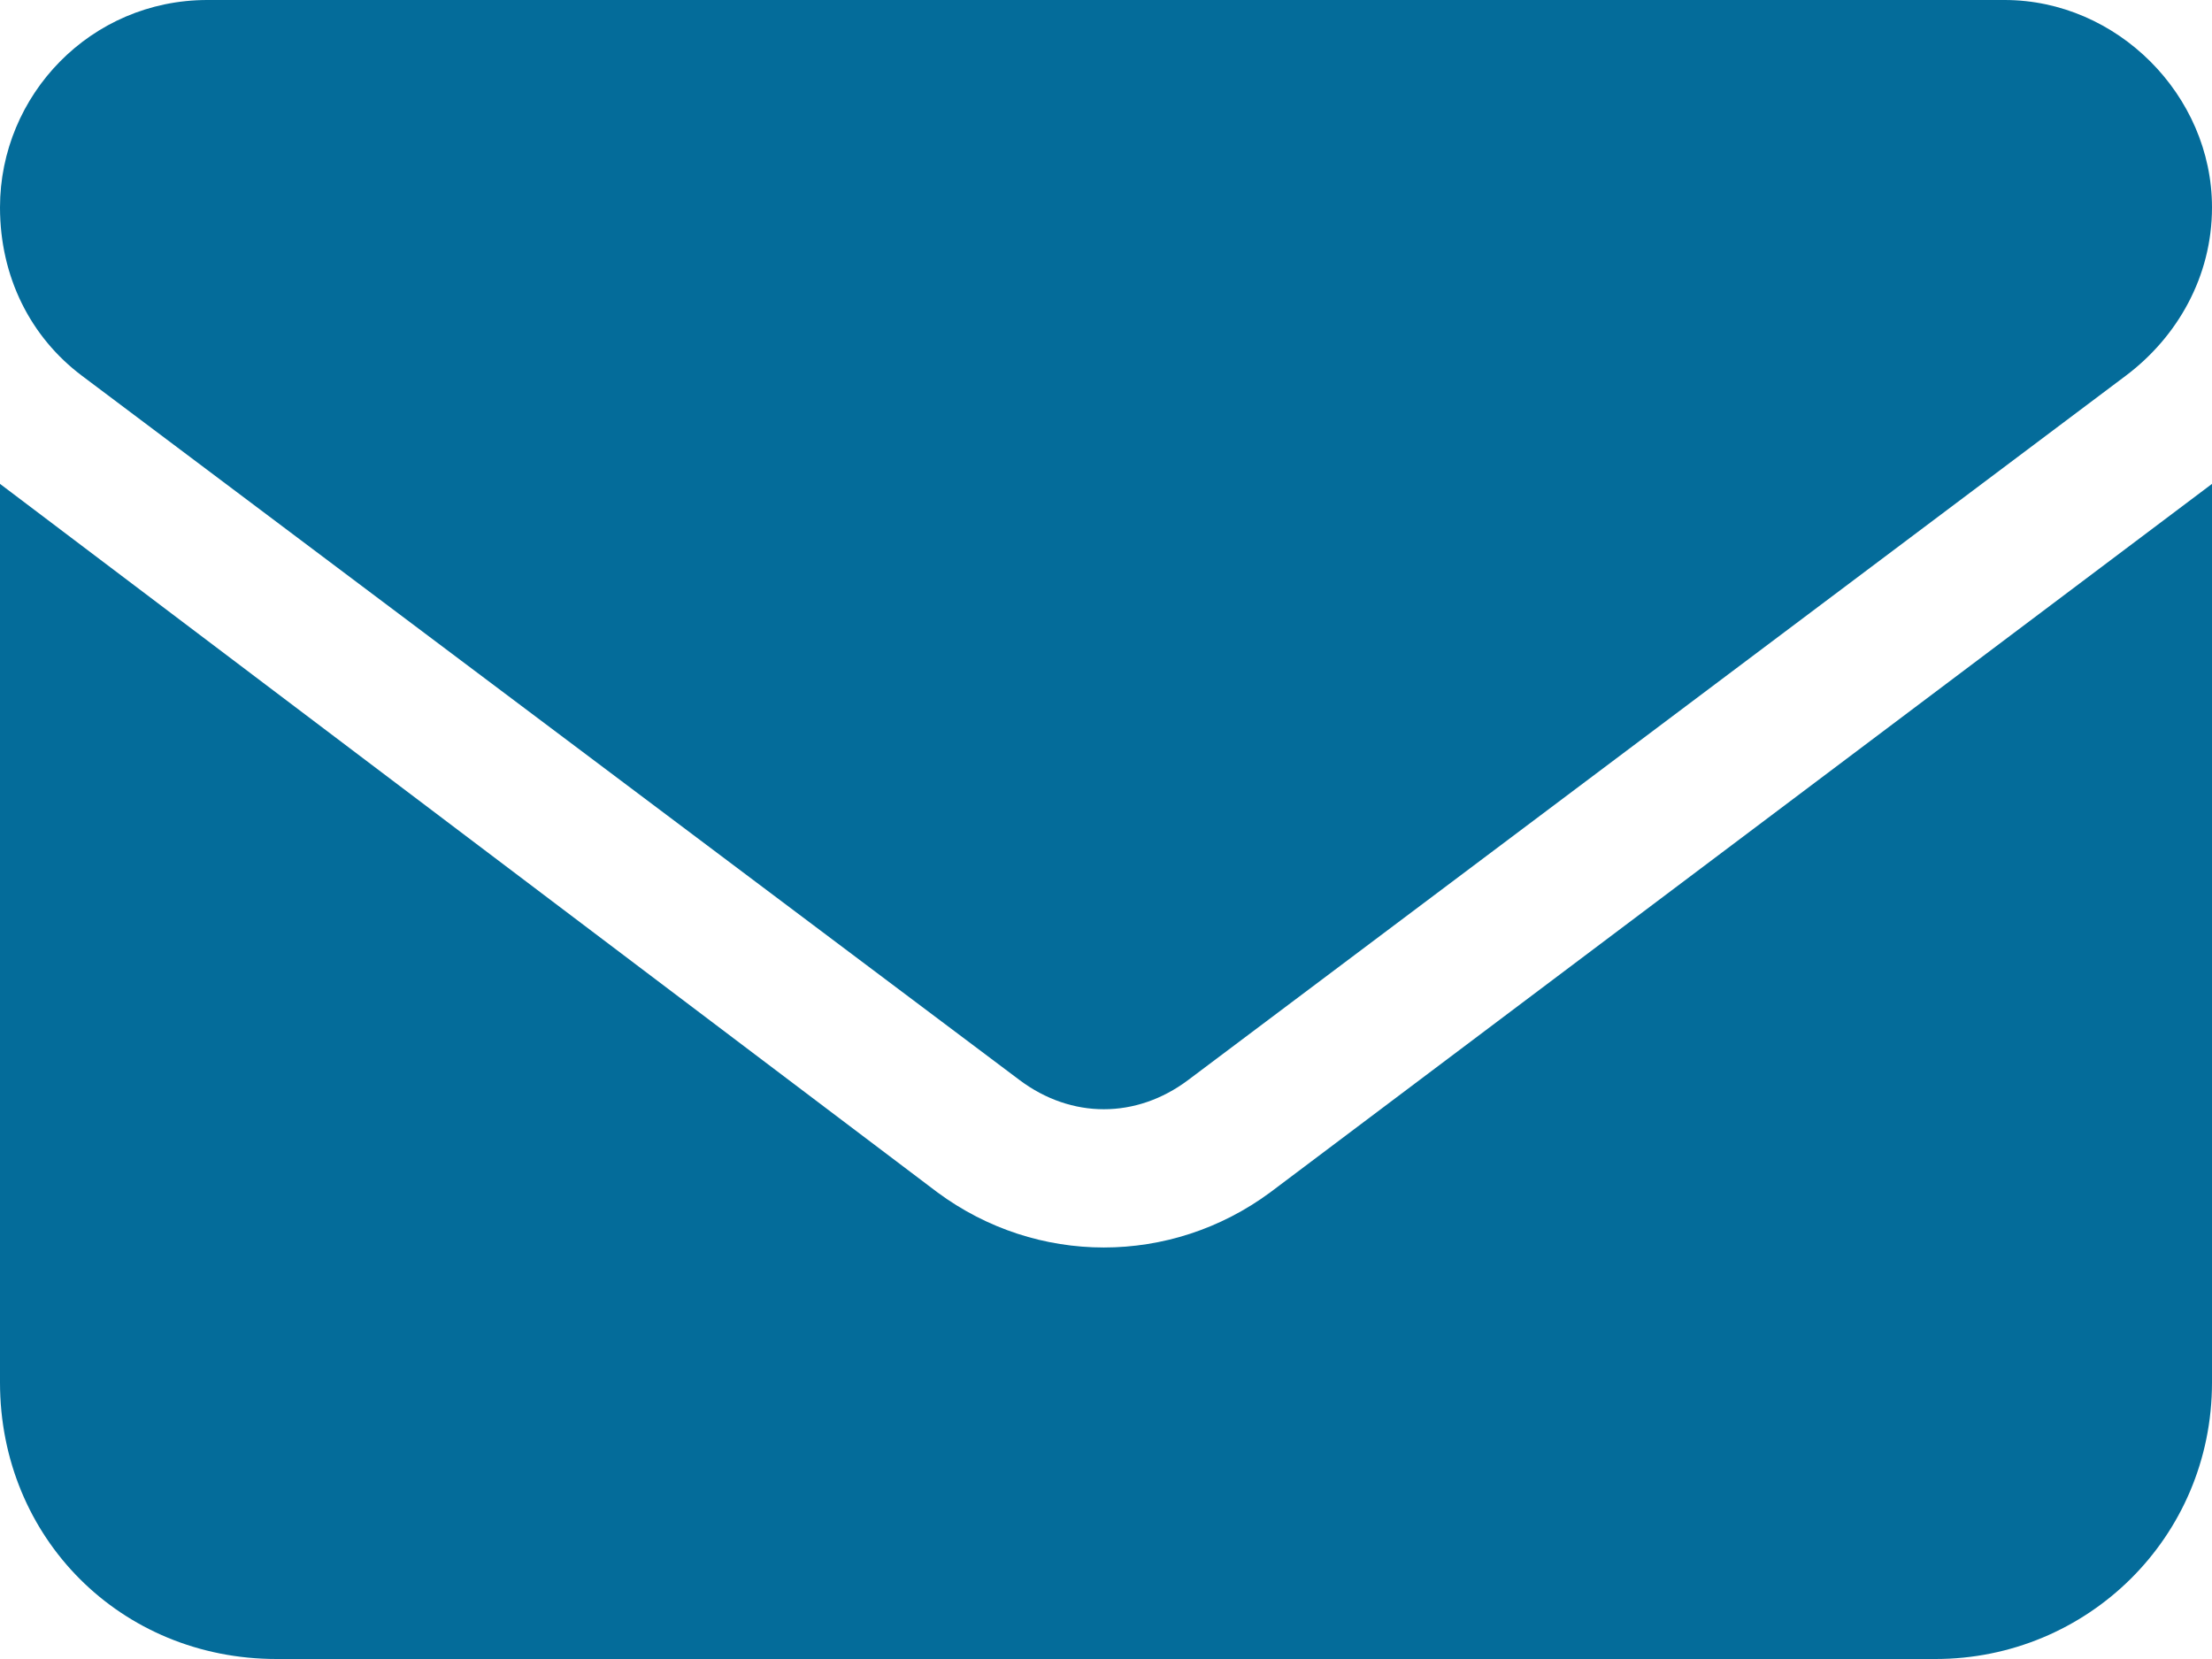 <svg width="256" height="192" viewBox="0 0 256 192" fill="none" xmlns="http://www.w3.org/2000/svg">
<g clip-path="url(#clip0_1_2)">
<path d="M24 0H232C245 0 256 11 256 24C256 32 252 39 246 43.5L137.5 125C131.5 129.5 124 129.5 118 125L9.5 43.5C3.5 39 0 32 0 24C0 11 10.5 0 24 0ZM0 56L108.5 138C120 146.5 135.5 146.5 147 138L256 56V160C256 178 241.5 192 224 192H32C14 192 0 178 0 160V56Z" fill="#046C9A"/>
</g>
<defs>
<clipPath id="clip0_1_2">
<rect width="256" height="192" fill="white"/>
</clipPath>
</defs>
</svg>
